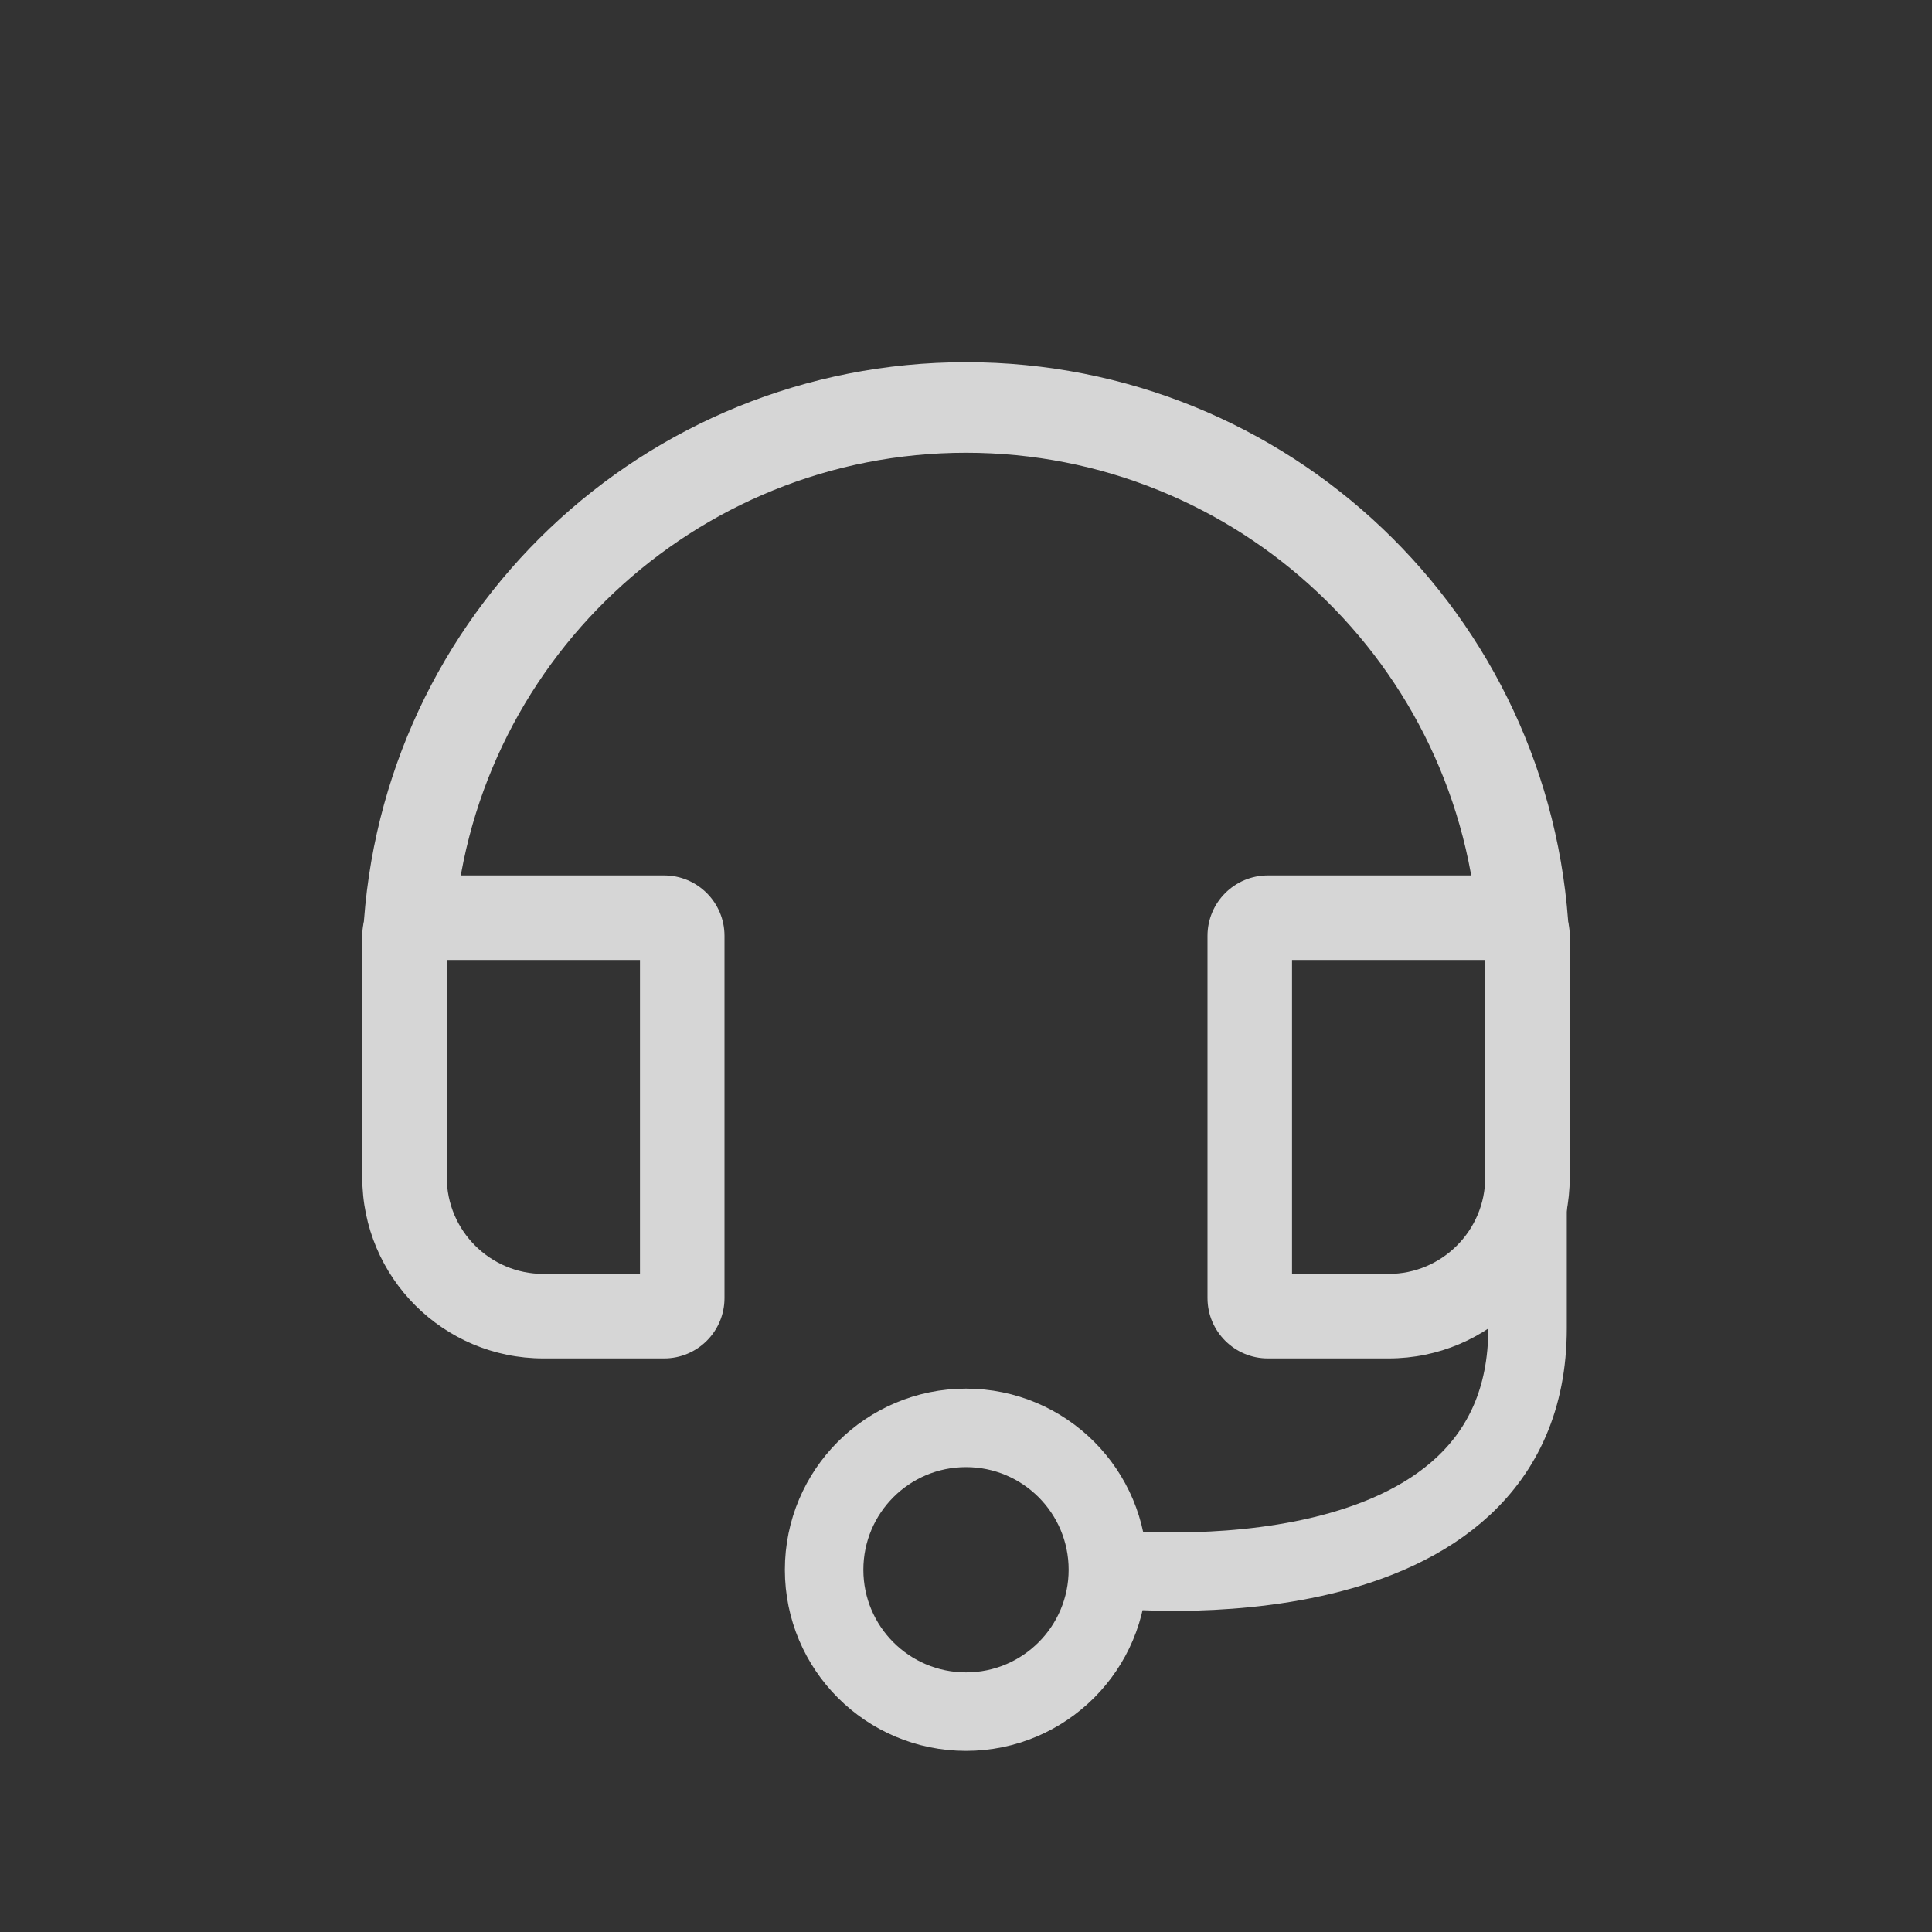 <svg xmlns="http://www.w3.org/2000/svg" width="32" height="32" viewBox="0 0 32 32">
  <rect x="0" y="0" width="32" height="32" fill="#333333" stroke="none"/>
  <g id="btn_inquiry" transform="translate(-12 -8)">
    <rect id="사각형_142500" data-name="사각형 142500" width="32" height="32" transform="translate(12 8)" fill="none"/>
    <g id="그룹_108561" data-name="그룹 108561" transform="translate(-1473 -1247)" opacity="0.8">
      <rect id="사각형_16379" data-name="사각형 16379" width="24" height="24" transform="translate(1489 1259)" fill="none" opacity="0.148"/>
      <g id="빼기_3" data-name="빼기 3" transform="translate(1490.997 1261)" fill="#fff">
        <path d="M 0.838 8.744 L 0.838 8.744 C 1.451 4.201 5.335 0.749 10.003 0.749 C 14.671 0.749 18.555 4.201 19.169 8.743 L 19.168 8.743 C 18.552 4.207 14.655 0.749 10.003 0.749 C 5.35 0.749 1.454 4.208 0.838 8.744 Z" stroke="none"/>
        <path d="M 1.518 9.494 L 0.016 9.493 C 0.282 4.169 4.669 -0.001 10.003 -0.001 C 15.338 -0.001 19.725 4.169 19.991 9.492 L 18.488 9.493 C 18.224 5.01 14.498 1.499 10.003 1.499 C 5.508 1.499 1.782 5.011 1.518 9.493 L 1.518 9.494 Z" stroke="none" fill="#fff"/>
      </g>
      <g id="타원_1720" data-name="타원 1720" transform="translate(1498 1278)" fill="none" stroke="#fff" stroke-width="1.3">
        <circle cx="3" cy="3" r="3" stroke="none"/>
        <circle cx="3" cy="3" r="2.35" fill="none"/>
      </g>
      <path id="패스_19815" data-name="패스 19815" d="M1463.446-1294.463v3c0,4.717-6.8,3.991-6.8,3.991" transform="translate(46.855 2568.463)" fill="none" stroke="#fff" stroke-width="1.3"/>
      <g id="패스_19879" data-name="패스 19879" transform="translate(1505 1270.5)" fill="none">
        <path d="M1-1H5A1,1,0,0,1,6,0V4A3,3,0,0,1,3,7H1A1,1,0,0,1,0,6V0A1,1,0,0,1,1-1Z" stroke="none"/>
        <path d="M 1.4 0.4 L 1.4 5.6 L 3 5.6 C 3.882 5.6 4.6 4.882 4.6 4 L 4.6 0.4 L 1.4 0.4 M 1 -1 L 5 -1 C 5.552 -1 6 -0.552 6 4.76837158203125e-07 L 6 4 C 6 5.657 4.657 7 3 7 L 1 7 C 0.448 7 0 6.552 0 6 L 0 4.76837158203125e-07 C 0 -0.552 0.448 -1 1 -1 Z" stroke="none" fill="#fff"/>
      </g>
      <g id="패스_19880" data-name="패스 19880" transform="translate(1491 1270.5)" fill="none">
        <path d="M5-1H1A1,1,0,0,0,0,0V4A3,3,0,0,0,3,7H5A1,1,0,0,0,6,6V0A1,1,0,0,0,5-1Z" stroke="none"/>
        <path d="M 1.4 0.4 L 1.4 4 C 1.4 4.882 2.118 5.6 3 5.6 L 4.6 5.6 L 4.6 0.4 L 1.4 0.4 M 1 -1 L 5 -1 C 5.552 -1 6 -0.552 6 0 L 6 6 C 6 6.552 5.552 7 5 7 L 3 7 C 1.343 7 0 5.657 0 4 L 0 0 C 0 -0.552 0.448 -1 1 -1 Z" stroke="none" fill="#fff"/>
      </g>
    </g>
  </g>
</svg>
